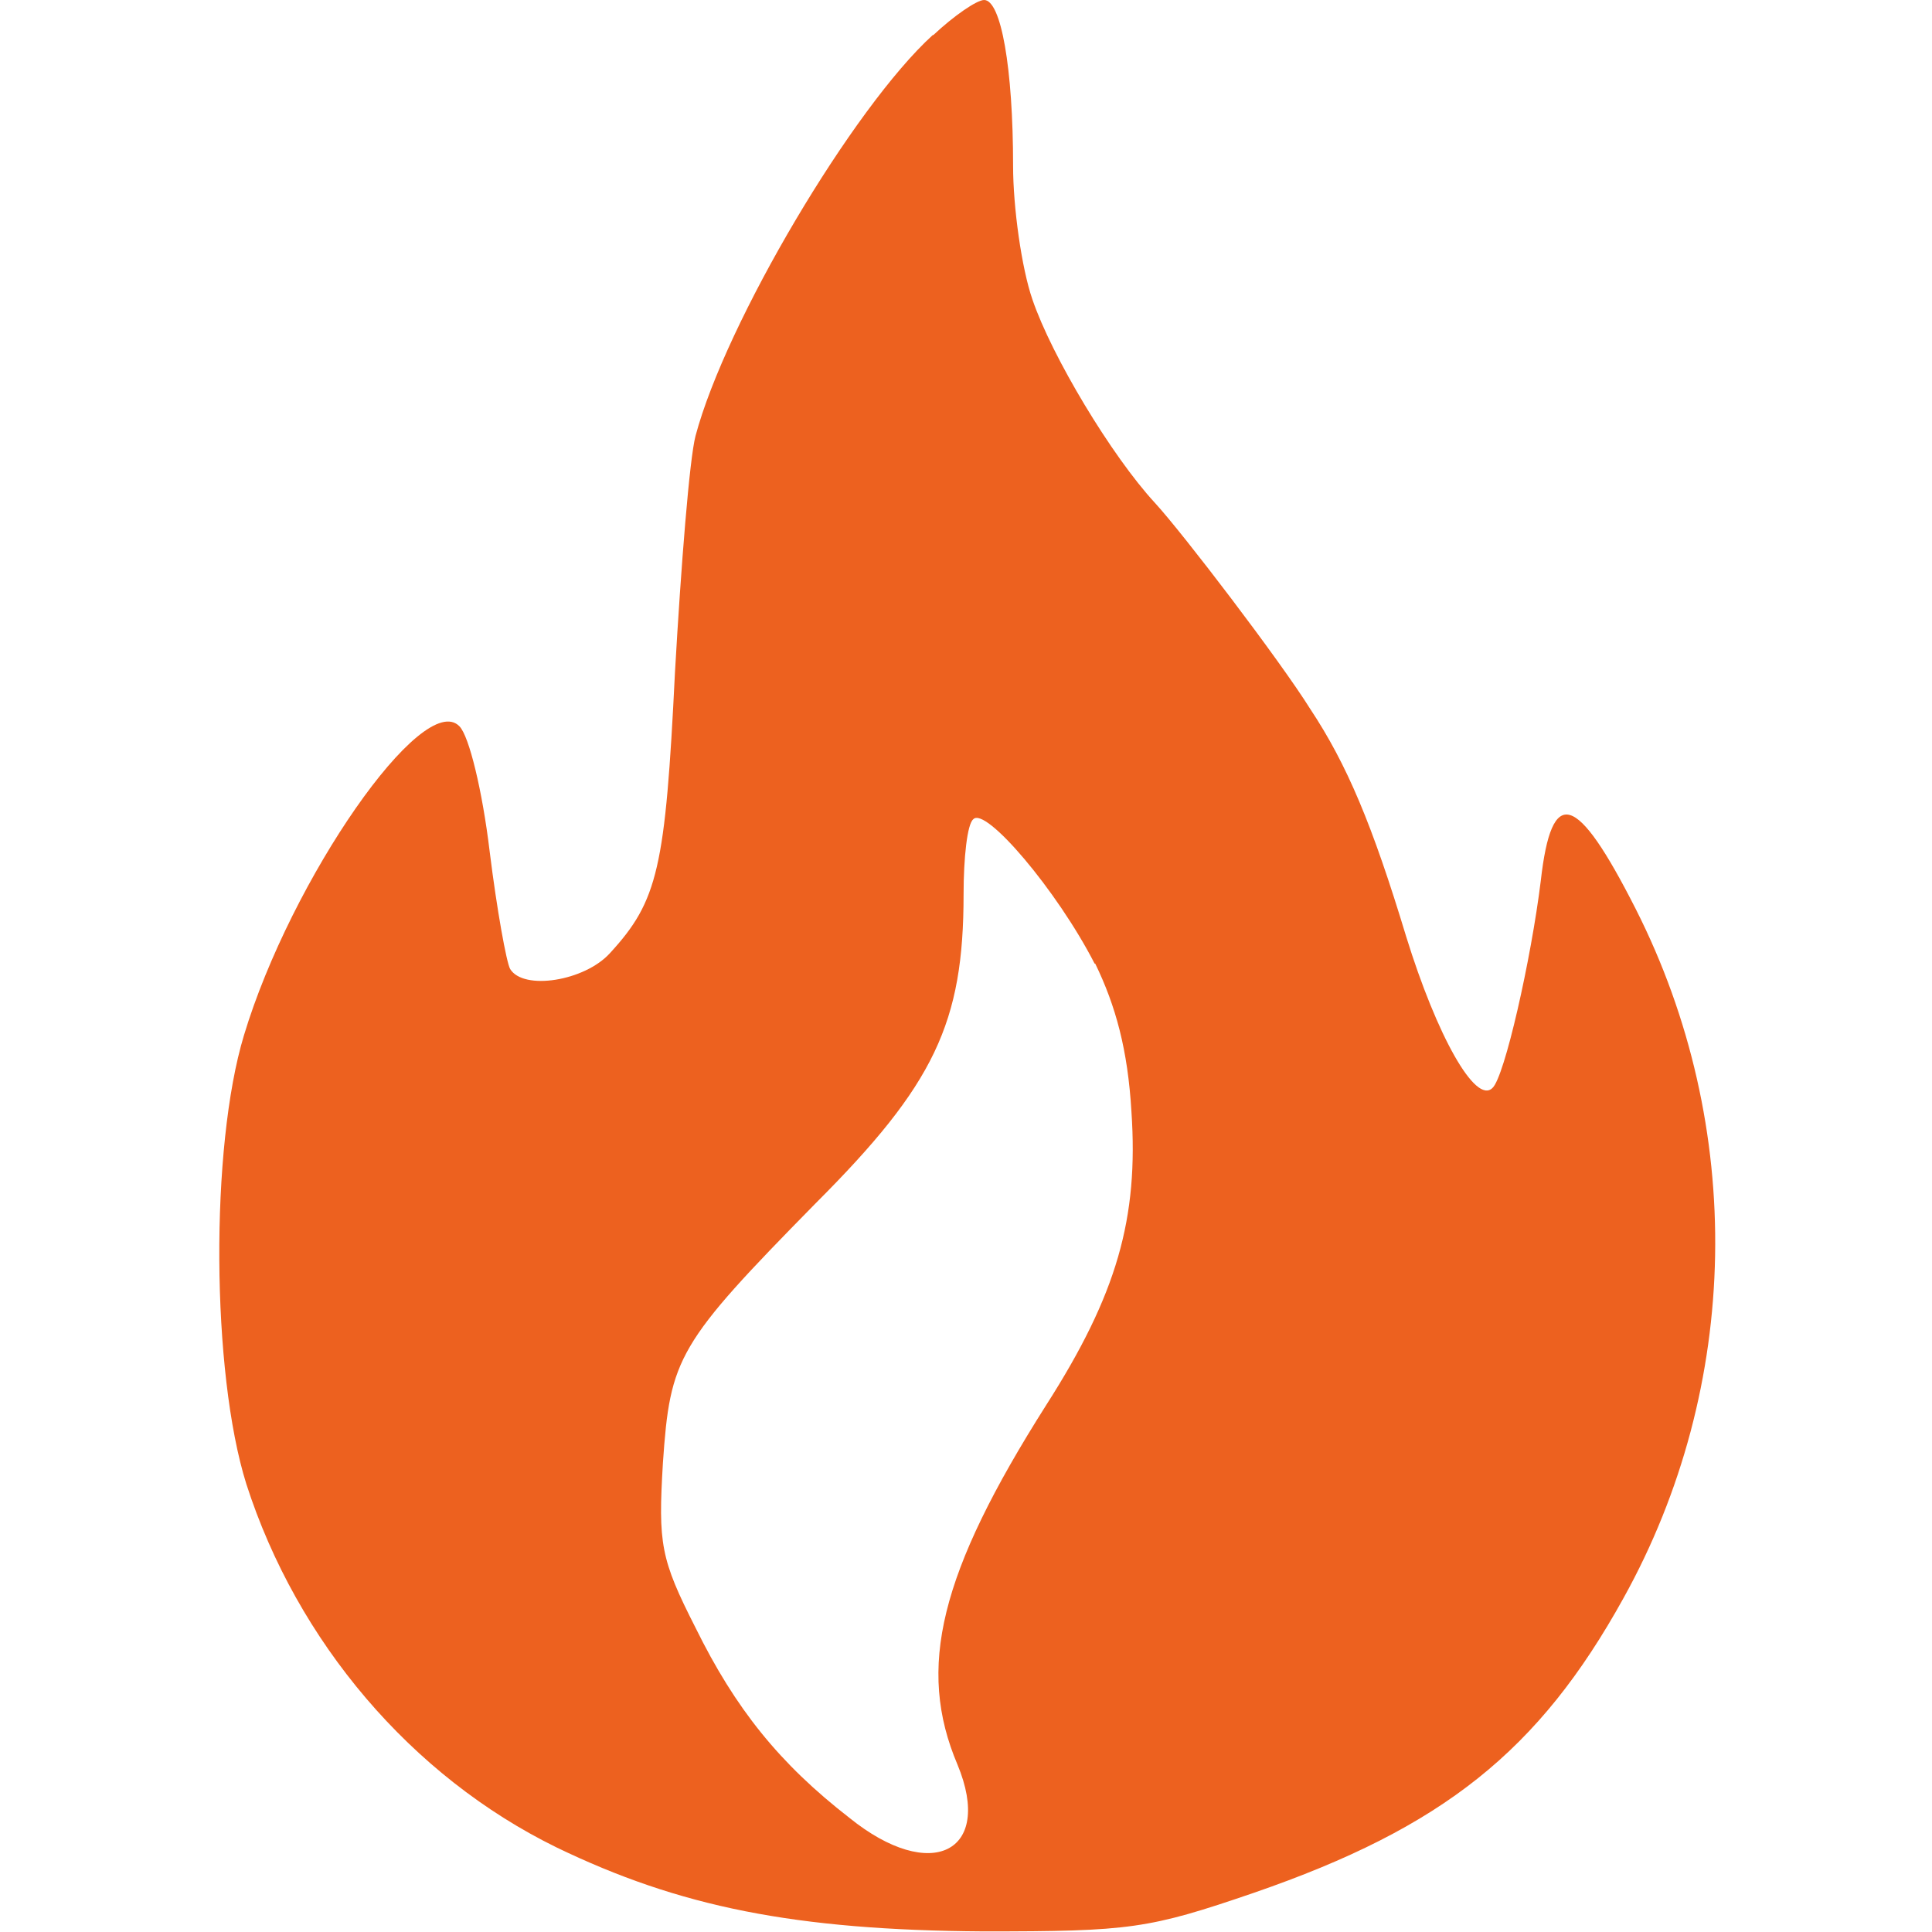 <?xml version="1.0" encoding="UTF-8"?><svg id="a" xmlns="http://www.w3.org/2000/svg" viewBox="0 0 32 32"><path d="M15.45.58c-1.32,1.2-3.43,4.76-3.93,6.64-.1.38-.24,2.15-.34,3.91-.16,3.25-.28,3.79-1.08,4.66-.42.46-1.43.62-1.65.26-.06-.1-.22-.98-.34-1.95-.12-1-.34-1.91-.5-2.07-.6-.62-2.79,2.53-3.57,5.12-.56,1.85-.54,5.58.04,7.43.84,2.61,2.73,4.84,5.14,6.02,2.03.98,3.93,1.37,7.07,1.39,2.43,0,2.73-.04,4.48-.64,3.13-1.08,4.72-2.35,6.12-4.88,1.95-3.51,2.03-7.81.2-11.42-.98-1.93-1.39-2.05-1.57-.46-.16,1.3-.6,3.25-.8,3.43-.28.28-.92-.86-1.43-2.51-.56-1.85-.98-2.85-1.59-3.77-.5-.8-2.11-2.91-2.57-3.41-.72-.78-1.71-2.43-2.03-3.37-.18-.52-.32-1.53-.32-2.21,0-1.63-.2-2.75-.48-2.75-.12,0-.5.26-.84.58ZM18.14,15.96c.34.7.54,1.43.6,2.45.12,1.77-.24,3.03-1.41,4.86-1.77,2.79-2.15,4.36-1.47,5.96.6,1.45-.44,1.97-1.79.88-1.16-.9-1.89-1.81-2.55-3.15-.58-1.14-.62-1.39-.54-2.73.12-1.75.24-1.97,2.53-4.3,1.97-1.97,2.45-2.99,2.45-5.12,0-.6.06-1.16.16-1.24.2-.22,1.39,1.18,2.01,2.39Z" style="fill:#ed611f;"/></svg>